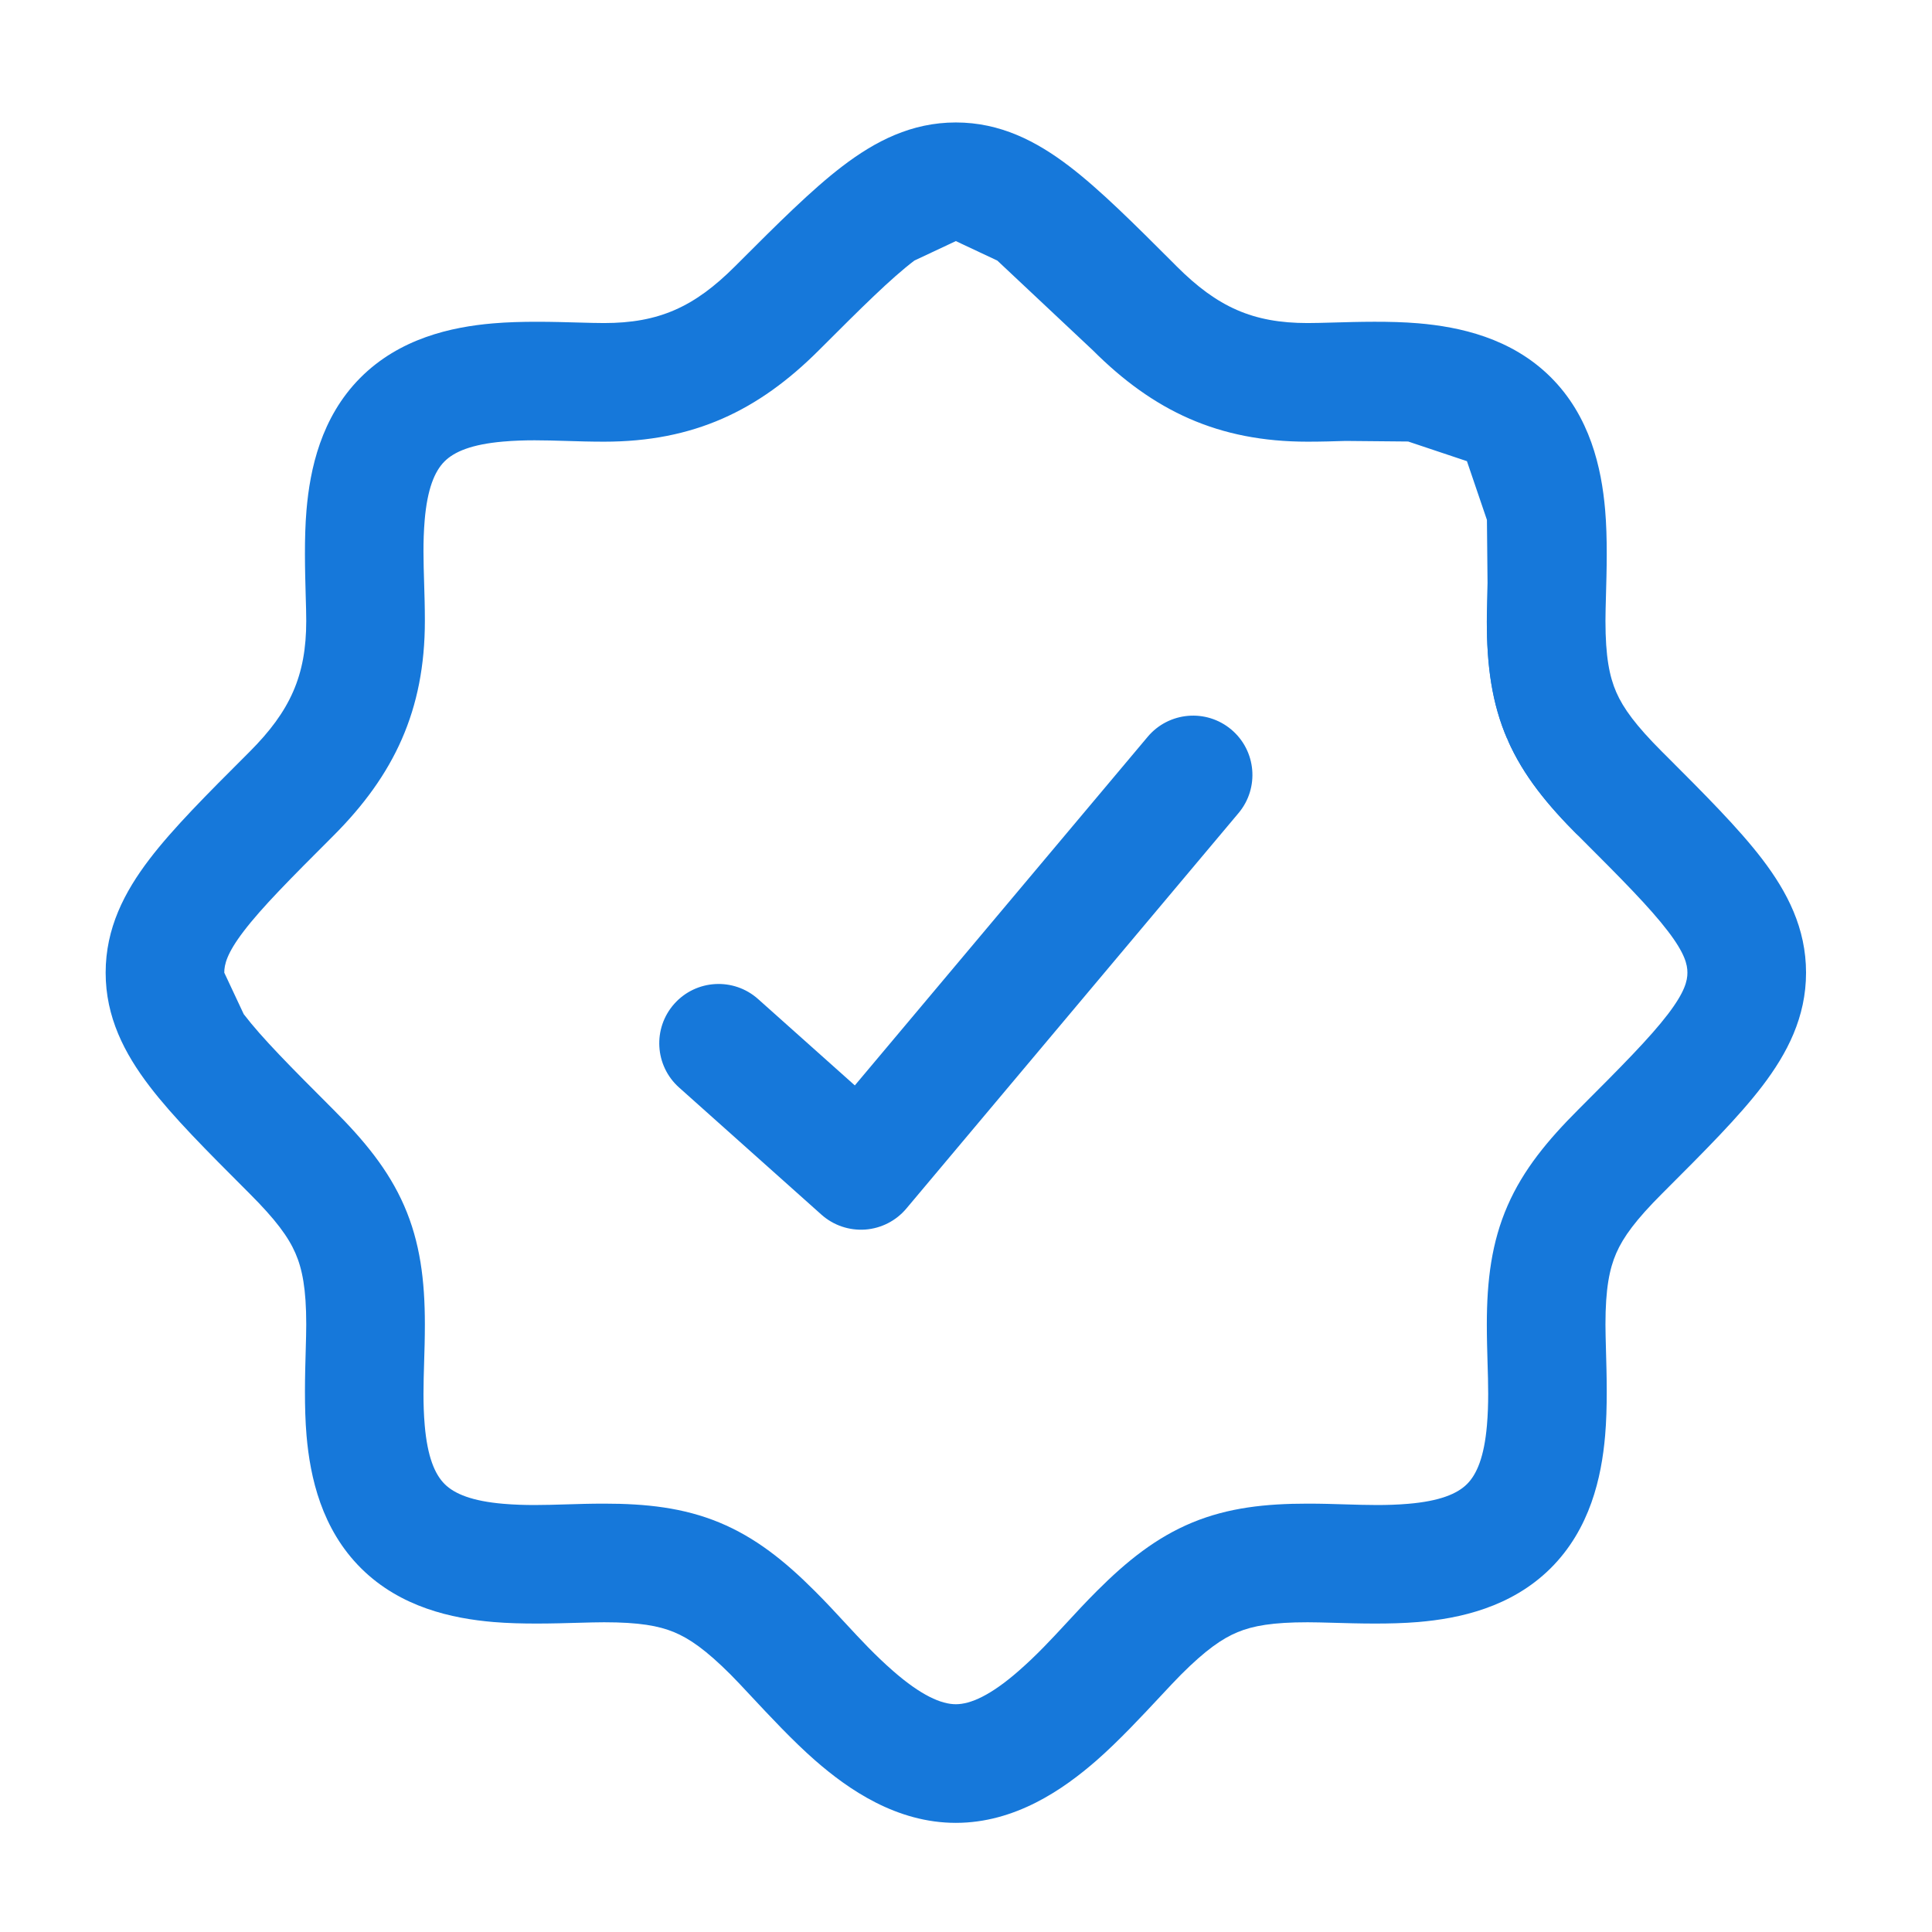 <svg width="57" height="57" viewBox="0 0 57 57" fill="none" xmlns="http://www.w3.org/2000/svg">
<path d="M43.866 18.32C43.866 19.617 44.006 20.744 44.478 21.825L43.866 18.32Z" fill="#1678DA"/>
<path d="M44.478 21.824C44.945 22.893 45.67 23.764 46.564 24.658L44.478 21.824Z" fill="#1678DA"/>
<path fill-rule="evenodd" clip-rule="evenodd" d="M24.853 4.905C25.824 4.164 26.891 3.613 28.2 3.613C29.51 3.613 30.576 4.164 31.547 4.905C32.456 5.599 33.459 6.602 34.633 7.775L34.715 7.858C35.916 9.058 36.963 9.531 38.579 9.531C38.781 9.531 39.037 9.524 39.326 9.516C40.061 9.495 41.01 9.468 41.84 9.538C43.057 9.641 44.581 9.968 45.744 11.121C46.915 12.282 47.25 13.813 47.356 15.038C47.429 15.875 47.402 16.832 47.381 17.572C47.373 17.86 47.366 18.116 47.366 18.318C47.366 19.37 47.483 19.957 47.685 20.422C47.893 20.898 48.261 21.403 49.039 22.182L49.122 22.264C50.295 23.437 51.298 24.44 51.992 25.349C52.733 26.32 53.284 27.387 53.284 28.697C53.284 30.006 52.733 31.073 51.992 32.044C51.298 32.953 50.295 33.956 49.121 35.13L49.039 35.212C48.261 35.99 47.893 36.495 47.685 36.971C47.483 37.436 47.366 38.023 47.366 39.075C47.366 39.278 47.373 39.533 47.381 39.822C47.402 40.561 47.429 41.518 47.356 42.356C47.25 43.58 46.915 45.111 45.744 46.273C44.581 47.425 43.057 47.752 41.84 47.855C41.01 47.925 40.061 47.898 39.326 47.877C39.037 47.869 38.781 47.862 38.579 47.862C37.549 47.862 36.971 47.965 36.515 48.153C36.06 48.341 35.573 48.677 34.84 49.41C34.684 49.567 34.477 49.788 34.239 50.043C33.703 50.618 33.005 51.366 32.354 51.936C31.365 52.8 29.947 53.78 28.2 53.78C26.454 53.78 25.036 52.8 24.047 51.936C23.395 51.366 22.698 50.618 22.161 50.043C21.923 49.788 21.717 49.567 21.56 49.41C20.827 48.677 20.34 48.341 19.885 48.153C19.43 47.965 18.851 47.862 17.822 47.862C17.62 47.862 17.364 47.869 17.075 47.877C16.34 47.898 15.39 47.925 14.561 47.855C13.344 47.752 11.819 47.425 10.657 46.273C9.485 45.111 9.15 43.58 9.044 42.356C8.972 41.518 8.999 40.561 9.02 39.822C9.028 39.533 9.035 39.278 9.035 39.075C9.035 38.023 8.918 37.436 8.715 36.971C8.507 36.495 8.14 35.99 7.361 35.212L7.279 35.13C6.106 33.956 5.102 32.953 4.409 32.044C3.668 31.073 3.117 30.006 3.117 28.697C3.117 27.387 3.668 26.32 4.409 25.349C5.102 24.44 6.105 23.437 7.279 22.264L7.361 22.182C8.562 20.981 9.035 19.934 9.035 18.318C9.035 18.116 9.028 17.86 9.019 17.571C8.999 16.836 8.972 15.886 9.042 15.057C9.145 13.84 9.472 12.316 10.624 11.153C11.786 9.982 13.317 9.646 14.541 9.541C15.379 9.468 16.335 9.495 17.075 9.516C17.364 9.524 17.619 9.531 17.822 9.531C19.437 9.531 20.484 9.059 21.685 7.858L21.768 7.775C22.941 6.602 23.944 5.599 24.853 4.905ZM24.16 10.333C25.439 9.054 26.276 8.222 26.976 7.688L28.2 7.113L29.424 7.688L32.24 10.333C34.025 12.117 35.937 13.031 38.579 13.031C38.982 13.031 39.349 13.02 39.699 13.009L41.545 13.026L43.279 13.606L43.869 15.339L43.887 17.199C43.877 17.549 43.866 17.916 43.866 18.318C43.866 19.615 44.006 20.741 44.478 21.823C44.945 22.891 45.67 23.762 46.564 24.657C47.843 25.935 48.675 26.773 49.209 27.473C49.713 28.132 49.784 28.46 49.784 28.697C49.784 28.933 49.712 29.261 49.209 29.921C48.675 30.62 47.843 31.458 46.564 32.737C45.67 33.631 44.944 34.502 44.478 35.571C44.006 36.652 43.866 37.778 43.866 39.075C43.866 39.477 43.877 39.844 43.887 40.194C43.907 40.834 43.924 41.417 43.869 42.054C43.789 42.979 43.572 43.497 43.279 43.787C42.989 44.075 42.47 44.289 41.545 44.367C40.911 44.421 40.333 44.403 39.699 44.384C39.349 44.373 38.982 44.362 38.579 44.362C37.342 44.362 36.241 44.48 35.18 44.918C34.118 45.357 33.25 46.051 32.365 46.936C32.032 47.269 31.741 47.583 31.461 47.887C31.011 48.373 30.587 48.831 30.05 49.3C29.227 50.02 28.633 50.28 28.2 50.28C27.768 50.28 27.174 50.02 26.35 49.3C25.814 48.831 25.389 48.373 24.94 47.887C24.659 47.583 24.369 47.269 24.035 46.936C23.151 46.051 22.283 45.357 21.221 44.918C20.159 44.48 19.059 44.362 17.822 44.362C17.419 44.362 17.051 44.373 16.701 44.384C16.067 44.403 15.489 44.421 14.855 44.367C13.931 44.289 13.412 44.075 13.121 43.787C12.828 43.497 12.611 42.979 12.531 42.054C12.476 41.417 12.494 40.834 12.513 40.194C12.524 39.844 12.535 39.477 12.535 39.075C12.535 37.778 12.395 36.652 11.923 35.571C11.456 34.502 10.73 33.631 9.836 32.737C8.557 31.458 7.725 30.62 7.191 29.921L6.617 28.697C6.617 28.46 6.688 28.132 7.191 27.473C7.725 26.773 8.557 25.935 9.836 24.657C11.621 22.871 12.535 20.959 12.535 18.318C12.535 17.915 12.524 17.548 12.513 17.197C12.494 16.564 12.476 15.986 12.529 15.351C12.607 14.427 12.822 13.908 13.11 13.618C13.4 13.325 13.918 13.108 14.843 13.028C15.48 12.972 16.063 12.99 16.703 13.009C17.053 13.02 17.42 13.031 17.822 13.031C20.463 13.031 22.375 12.118 24.16 10.333Z" fill="#1678DA"/>
<path fill-rule="evenodd" clip-rule="evenodd" d="M36.326 21.523C37.066 22.145 37.162 23.249 36.54 23.989L26.74 35.656C26.436 36.018 25.997 36.242 25.526 36.276C25.053 36.309 24.588 36.151 24.235 35.836L20.035 32.085C19.314 31.442 19.251 30.335 19.895 29.614C20.538 28.894 21.645 28.831 22.366 29.475L25.22 32.023L33.86 21.738C34.482 20.998 35.586 20.902 36.326 21.523Z" fill="#1678DA"/>
</svg>
